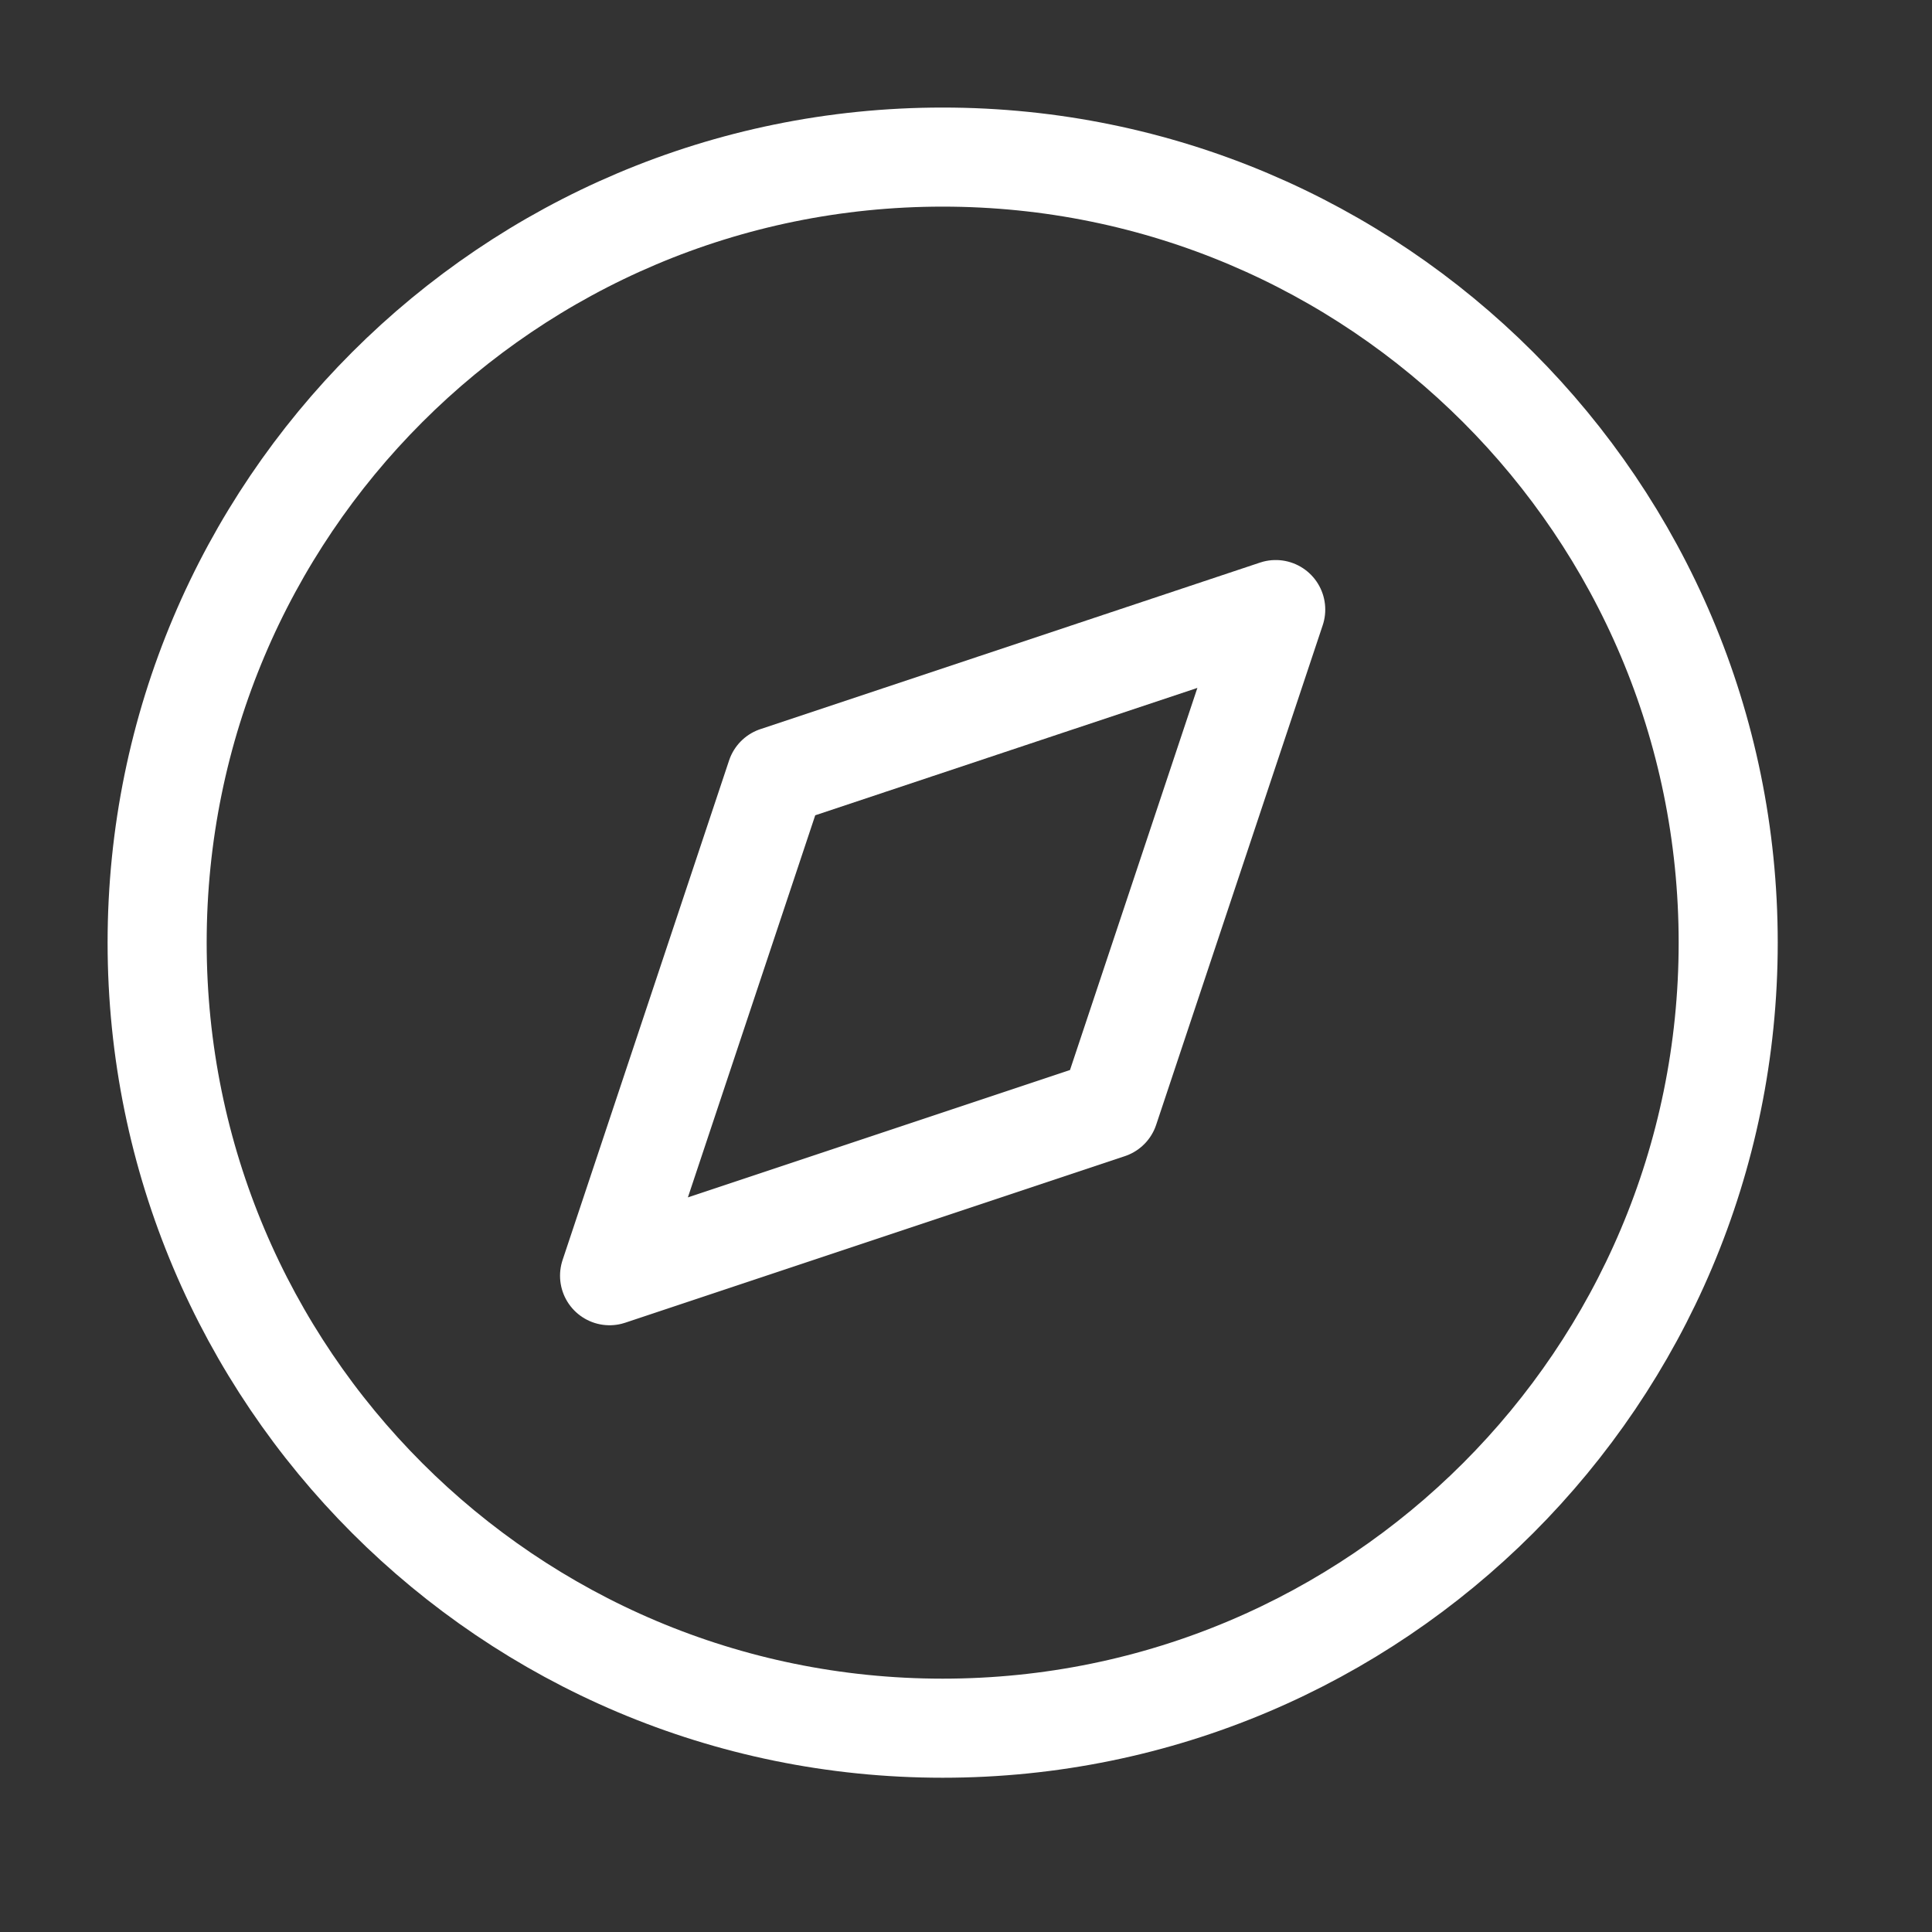 <svg width="39" height="39" viewBox="0 0 39 39" fill="none" xmlns="http://www.w3.org/2000/svg">
<rect x="0" y="0" width="39" height="39" fill="#333333" stroke="none"/>
<path d="M19.029 34.886C27.787 34.886 34.886 27.786 34.886 19.029C34.886 10.271 27.787 3.171 19.029 3.171C10.271 3.171 3.172 10.271 3.172 19.029C3.172 27.786 10.271 34.886 19.029 34.886Z" stroke="#FFF" stroke-width="2" stroke-linecap="round" stroke-linejoin="round"/>
<path d="M25.752 12.305L22.39 22.39L12.305 25.752L15.666 15.667L25.752 12.305Z" stroke="#FFF" stroke-width="2" stroke-linecap="round" stroke-linejoin="round"/>
</svg>
